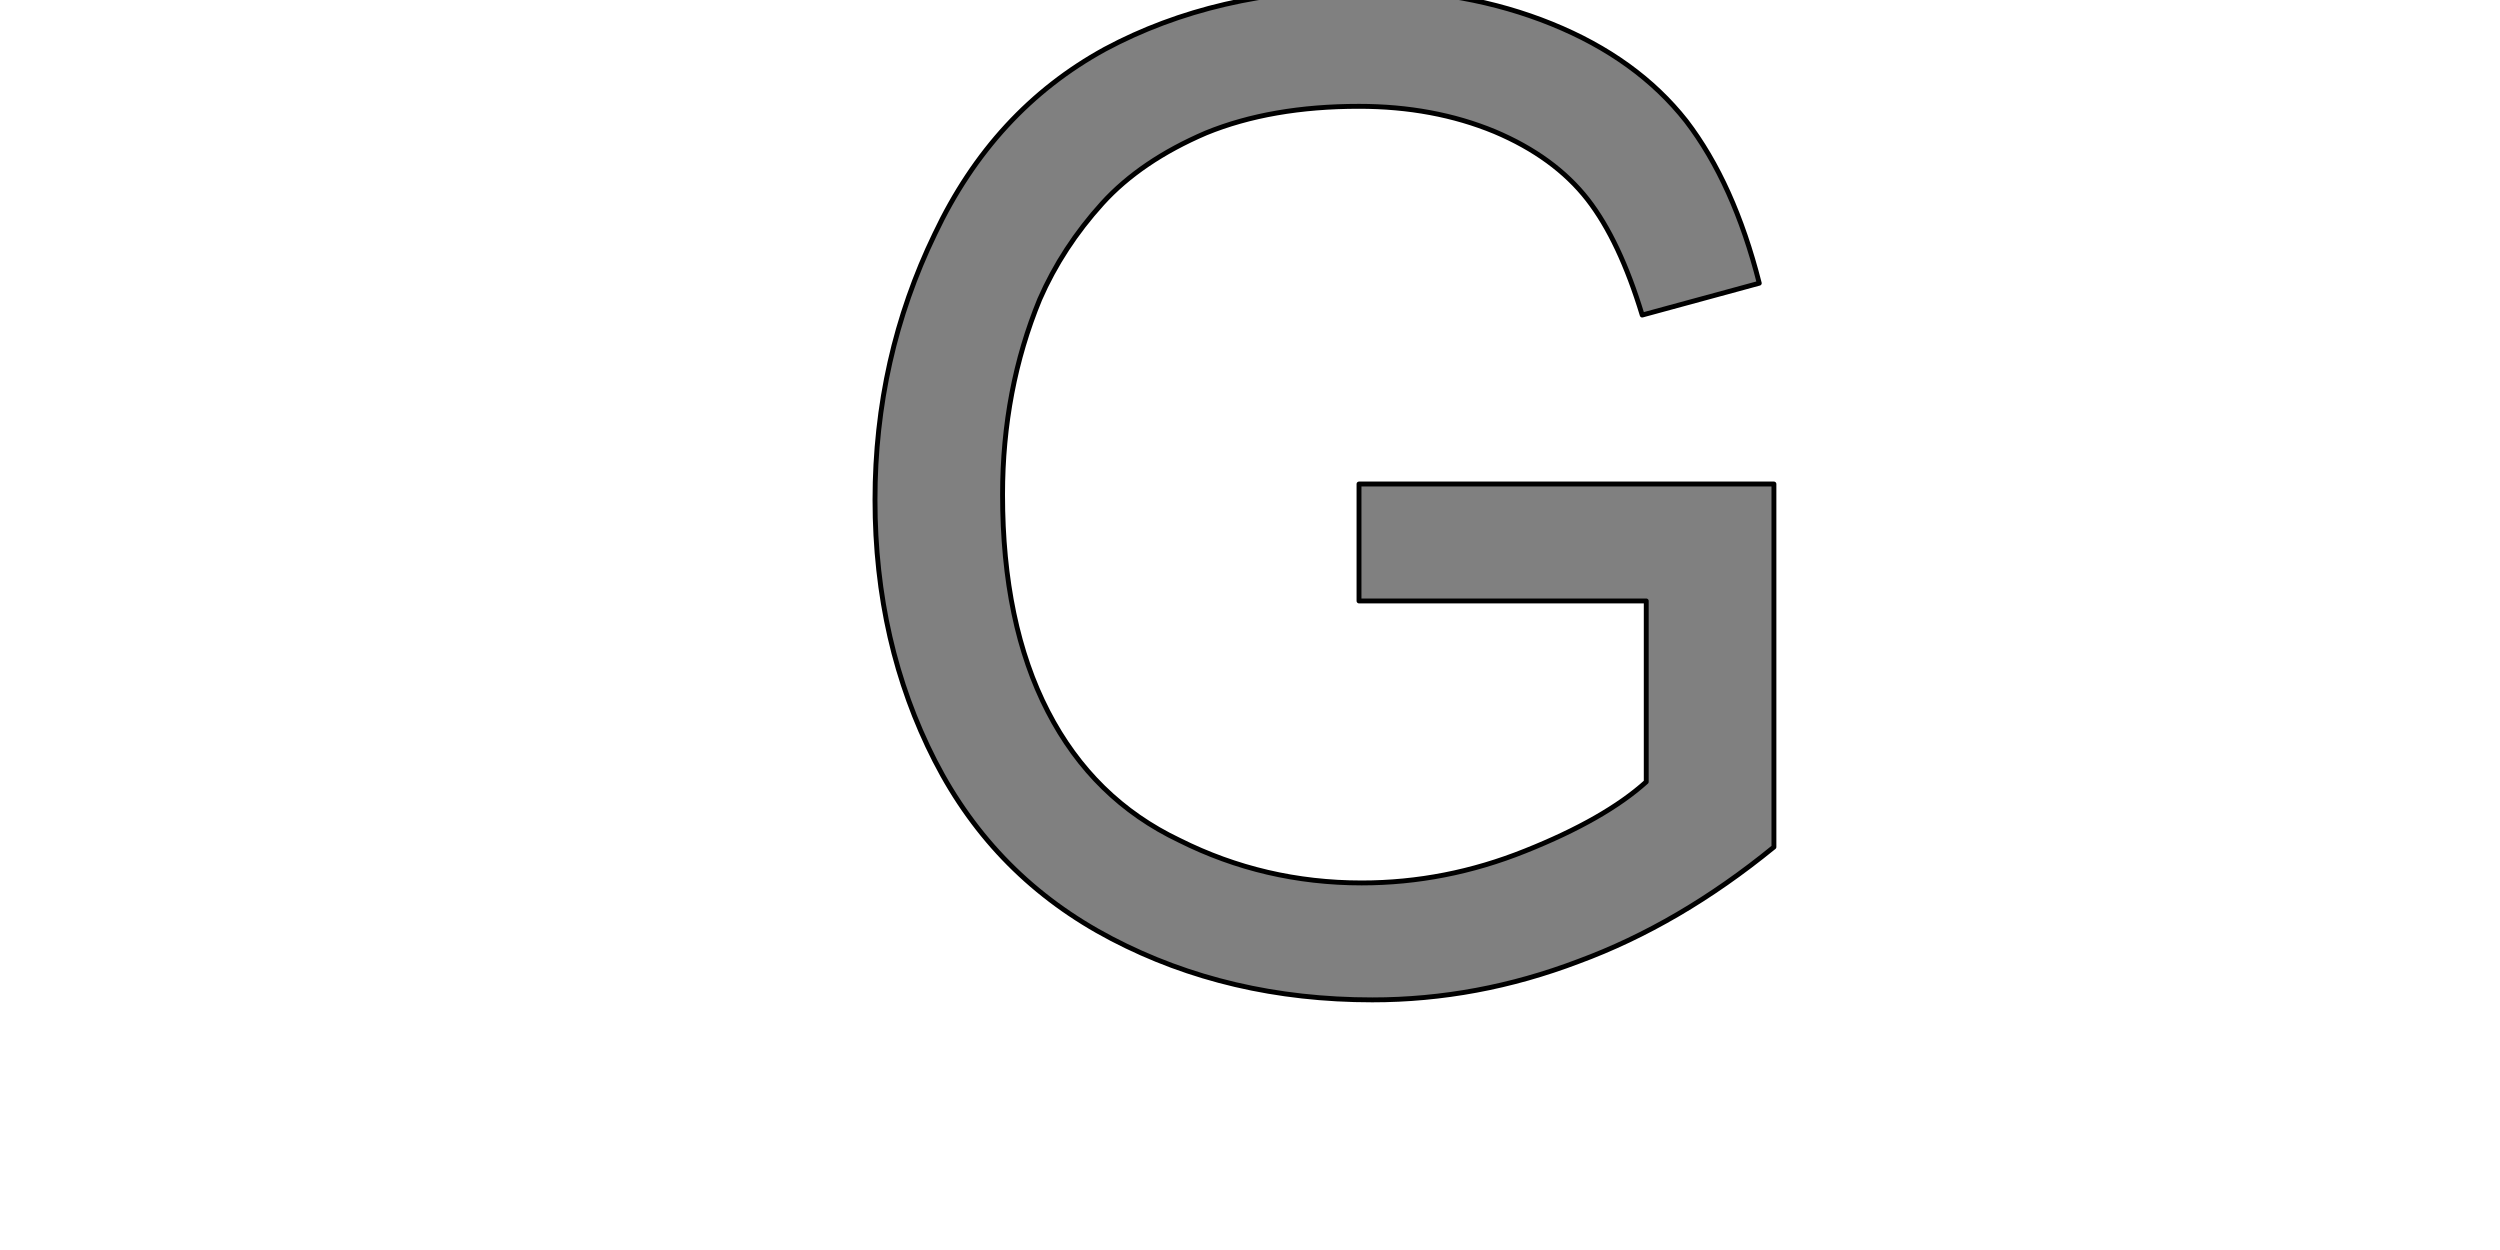 <?xml version="1.0" encoding="UTF-8" standalone="no"?>
<svg xmlns:xlink="http://www.w3.org/1999/xlink" height="512.0px" width="1024.0px" xmlns="http://www.w3.org/2000/svg">
  <g transform="matrix(1.0, 0.0, 0.0, 1.0, 0.0, 0.0)">
    <path d="M674.3 246.15 L674.3 246.15 674.3 320.25 Q657.4 335.5 624.7 348.55 592.05 361.65 557.75 361.65 517.95 361.65 483.1 344.2 447.7 327.35 429.2 291.4 410.65 255.45 410.65 202.6 410.65 159.55 425.9 122.55 435.2 101.3 451.5 83.3 467.3 65.9 494.0 54.45 520.7 43.55 556.65 43.55 587.15 43.55 612.2 53.9 636.7 64.25 650.3 81.7 663.4 98.55 672.65 129.05 L720.6 116.0 Q710.25 75.15 690.65 49.55 670.5 23.95 635.6 9.8 600.75 -4.35 557.75 -4.35 498.35 -4.35 452.6 20.15 406.85 45.2 382.9 95.85 358.4 146.5 358.4 204.75 358.4 263.6 382.9 311.55 407.4 359.45 455.35 384.5 503.25 409.55 562.1 409.55 605.1 409.55 646.5 393.8 687.9 378.55 726.6 346.95 L726.6 198.25 556.65 198.25 556.65 246.15 674.3 246.15" fill="#808080" fill-rule="evenodd" stroke="none"/>
    <path d="M674.3 246.15 L556.65 246.15 556.65 198.25 726.6 198.25 726.6 346.95 Q687.9 378.55 646.5 393.8 605.1 409.55 562.1 409.55 503.25 409.55 455.35 384.5 407.4 359.45 382.9 311.55 358.4 263.6 358.4 204.75 358.4 146.5 382.9 95.85 406.85 45.2 452.6 20.15 498.35 -4.35 557.75 -4.35 600.75 -4.35 635.6 9.8 670.5 23.95 690.65 49.55 710.25 75.15 720.6 116.0 L672.65 129.05 Q663.4 98.55 650.3 81.7 636.7 64.25 612.2 53.9 587.15 43.55 556.65 43.55 520.7 43.55 494.0 54.45 467.3 65.9 451.5 83.3 435.2 101.3 425.9 122.55 410.65 159.55 410.65 202.6 410.65 255.45 429.2 291.4 447.7 327.35 483.1 344.2 517.95 361.65 557.75 361.65 592.05 361.65 624.7 348.55 657.4 335.5 674.3 320.25 L674.3 246.15 674.3 246.15 Z" fill="none" stroke="#000000" stroke-linecap="round" stroke-linejoin="round" stroke-width="2.0"/>
  </g>
</svg>
